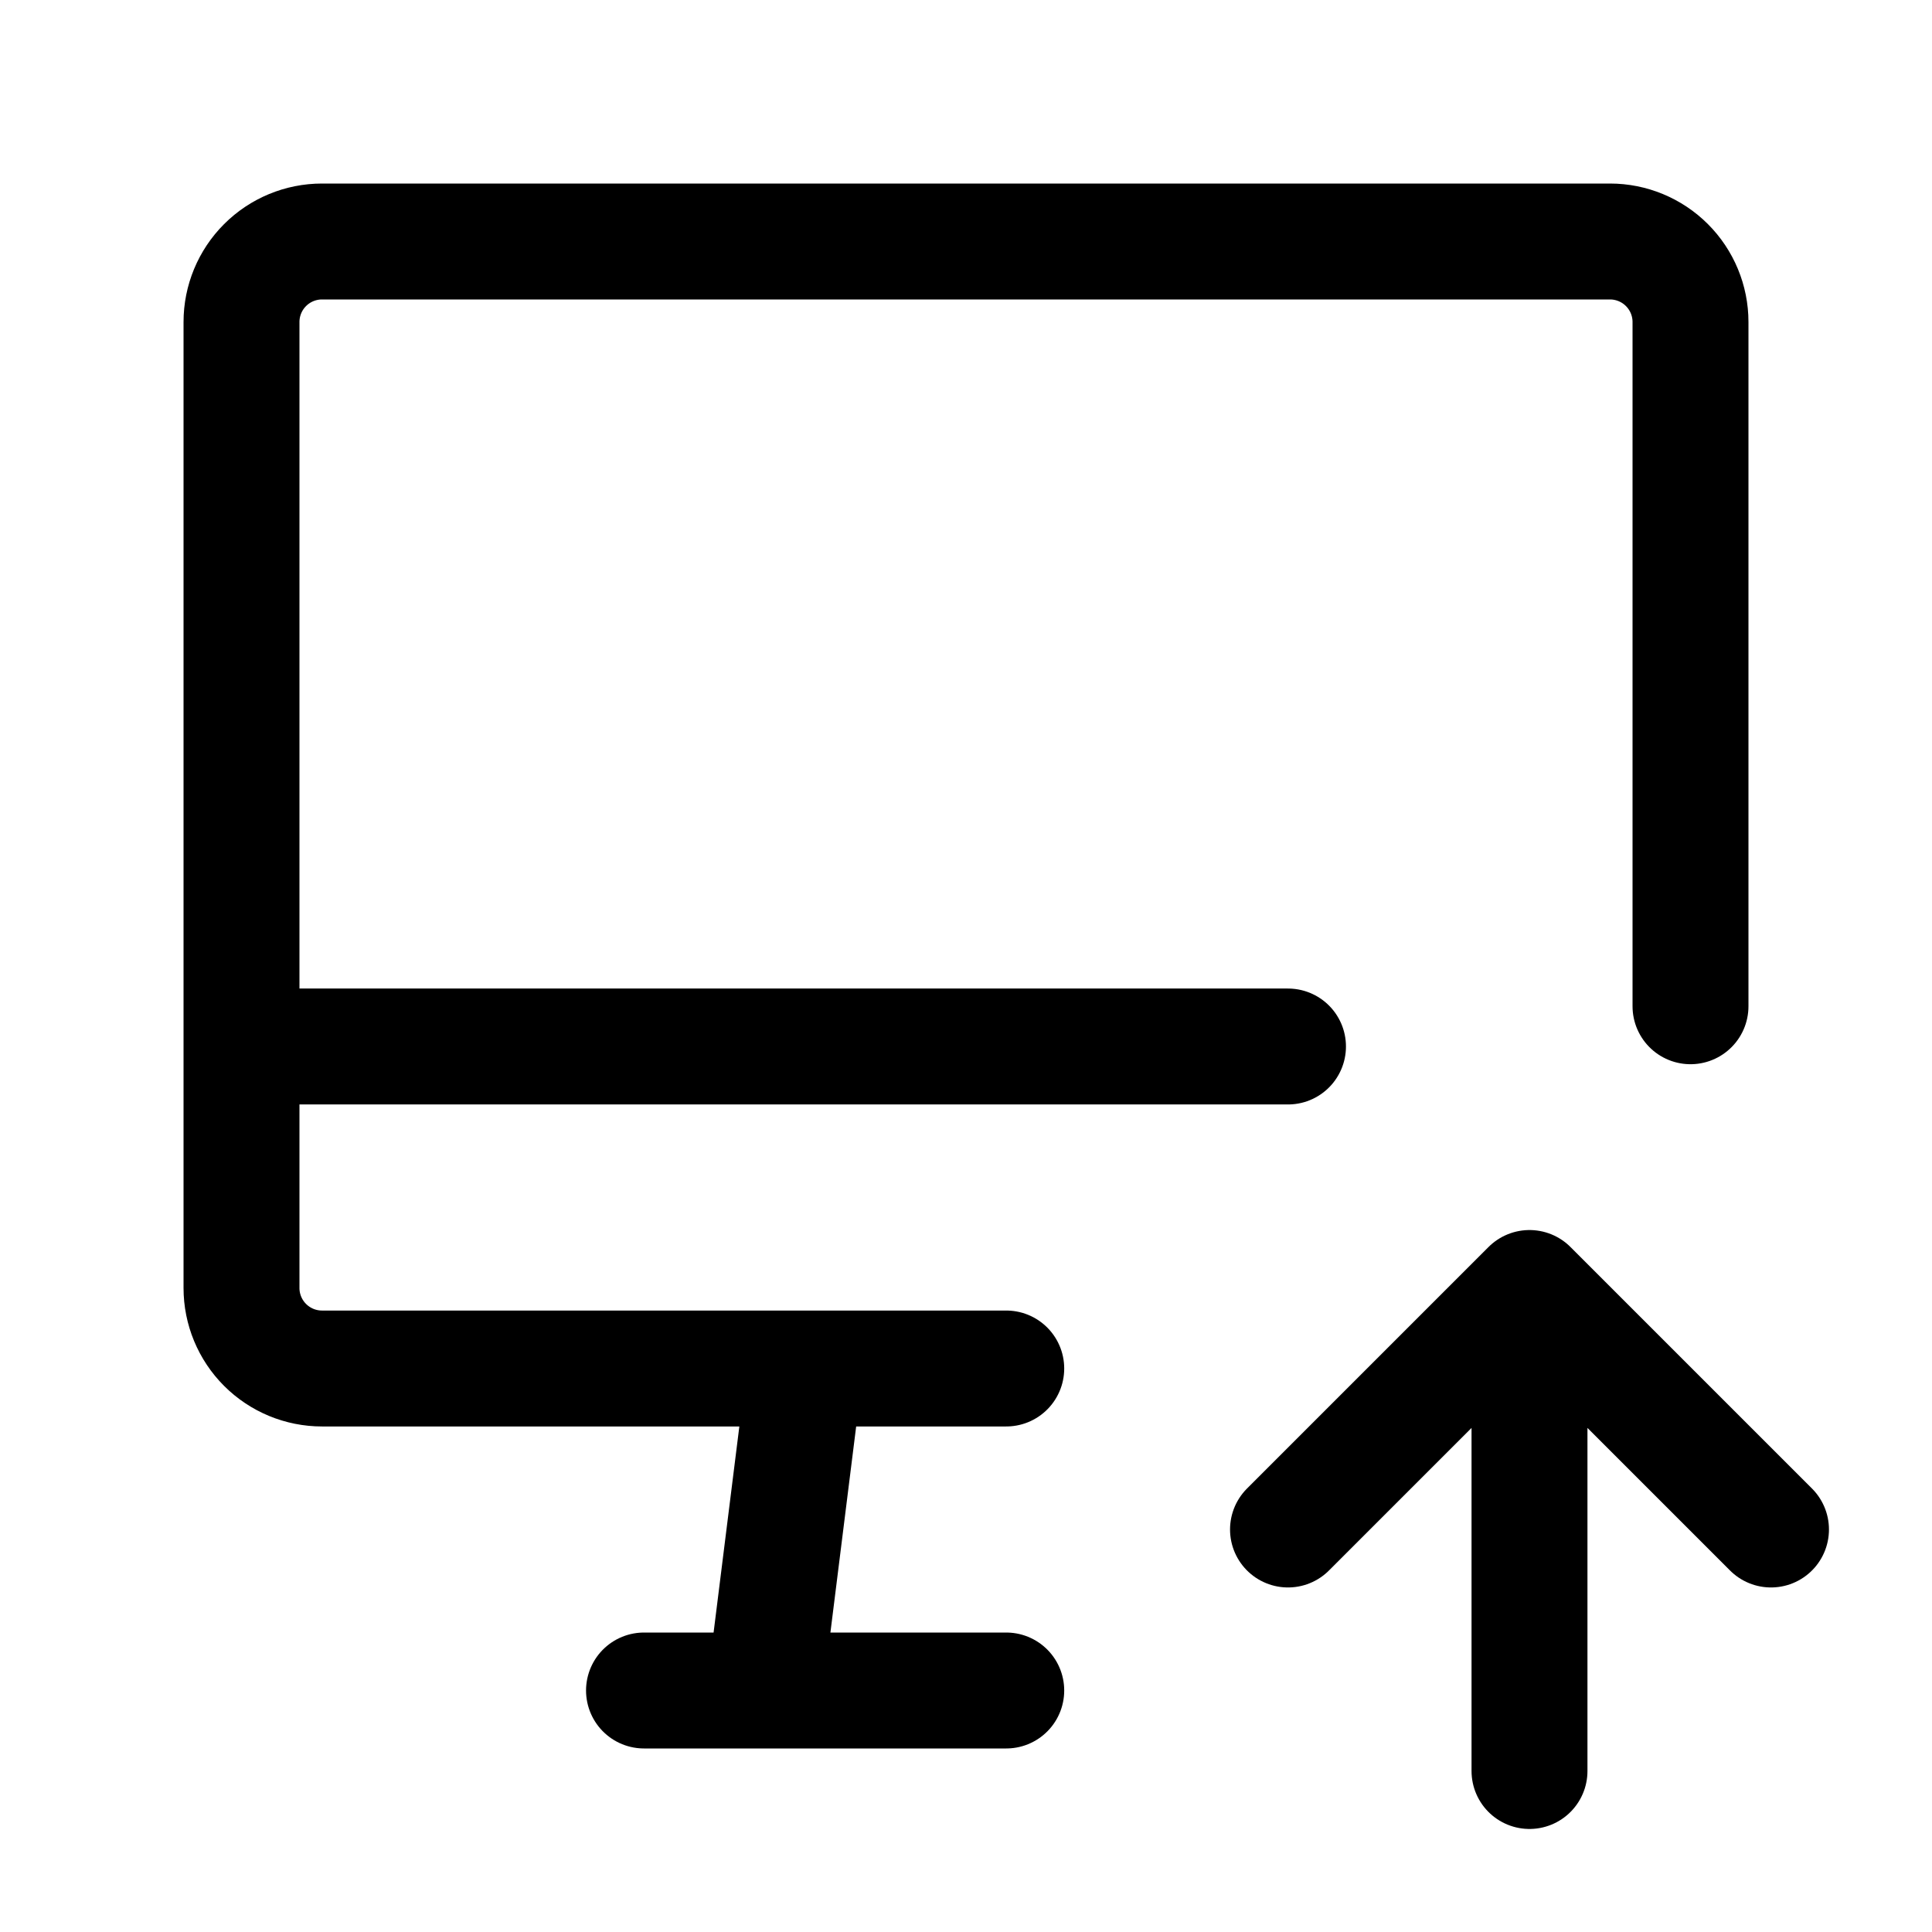 <?xml version="1.0" encoding="UTF-8"?>
<svg xmlns="http://www.w3.org/2000/svg" width="200" height="200" viewBox="0 0 200 200" fill="none">
  <path d="M104.167 141.667H33.333C31.123 141.667 29.004 140.789 27.441 139.226C25.878 137.663 25 135.543 25 133.333V33.333C25 31.123 25.878 29.004 27.441 27.441C29.004 25.878 31.123 25 33.333 25H166.667C168.877 25 170.996 25.878 172.559 27.441C174.122 29.004 175 31.123 175 33.333V104.167M25 108.333H133.333M66.667 175H104.167M83.333 141.667L79.167 175M158.333 183.333V133.333M158.333 133.333L183.333 158.333M158.333 133.333L133.333 158.333" stroke="black" stroke-width="12" stroke-linecap="round" stroke-linejoin="round"></path>
</svg>
